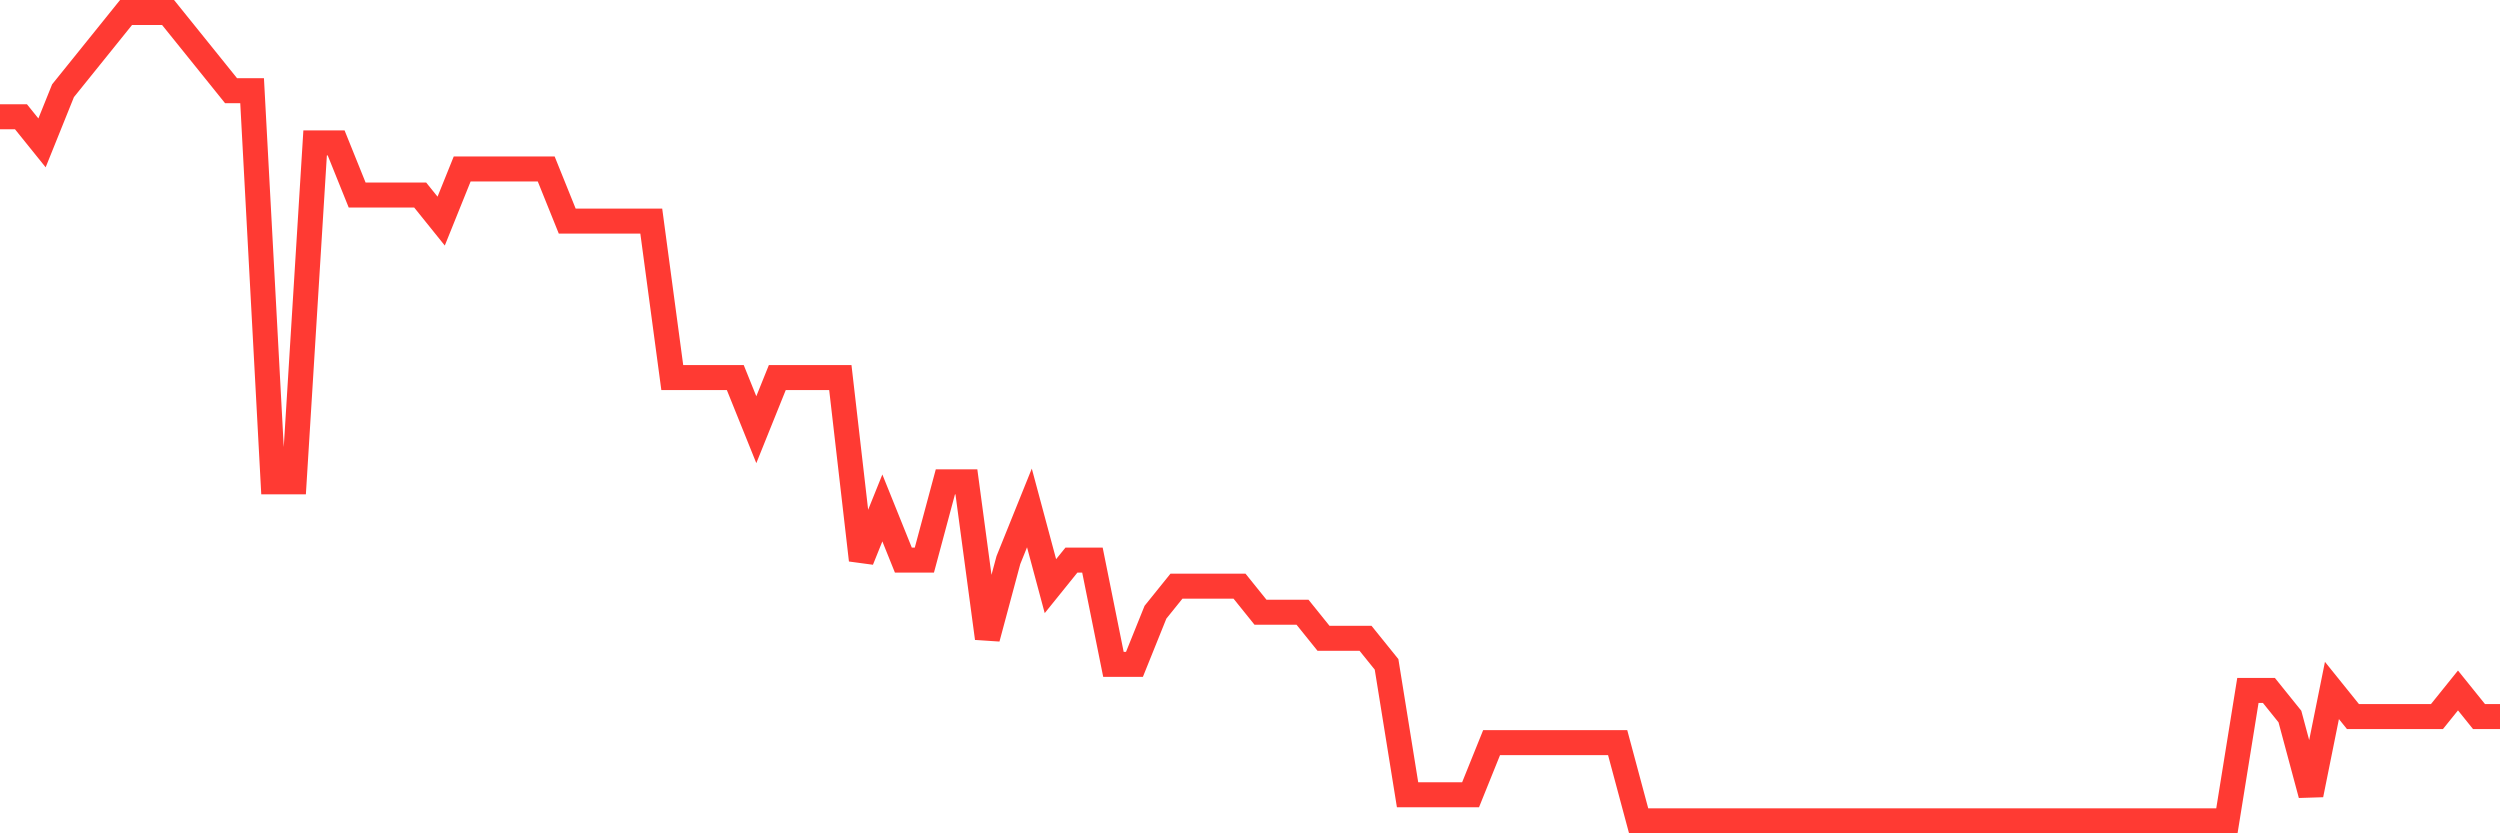 <svg
  xmlns="http://www.w3.org/2000/svg"
  xmlns:xlink="http://www.w3.org/1999/xlink"
  width="120"
  height="40"
  viewBox="0 0 120 40"
  preserveAspectRatio="none"
>
  <polyline
    points="0,5.606 1.008,5.606 2.017,6.858 3.025,4.355 4.034,3.103 5.042,1.852 6.05,0.6 7.059,0.6 8.067,0.6 9.076,1.852 10.084,3.103 11.092,4.355 12.101,4.355 13.109,23.129 14.118,23.129 15.126,6.858 16.134,6.858 17.143,9.361 18.151,9.361 19.16,9.361 20.168,9.361 21.176,10.613 22.185,8.11 23.193,8.11 24.202,8.11 25.21,8.11 26.218,8.11 27.227,10.613 28.235,10.613 29.244,10.613 30.252,10.613 31.261,10.613 32.269,18.123 33.277,18.123 34.286,18.123 35.294,18.123 36.303,20.626 37.311,18.123 38.319,18.123 39.328,18.123 40.336,18.123 41.345,26.884 42.353,24.381 43.361,26.884 44.37,26.884 45.378,23.129 46.387,23.129 47.395,30.639 48.403,26.884 49.412,24.381 50.42,28.135 51.429,26.884 52.437,26.884 53.445,31.89 54.454,31.89 55.462,29.387 56.471,28.135 57.479,28.135 58.487,28.135 59.496,28.135 60.504,29.387 61.513,29.387 62.521,29.387 63.529,30.639 64.538,30.639 65.546,30.639 66.555,31.89 67.563,38.148 68.571,38.148 69.58,38.148 70.588,38.148 71.597,35.645 72.605,35.645 73.613,35.645 74.622,35.645 75.63,35.645 76.639,35.645 77.647,35.645 78.655,39.4 79.664,39.4 80.672,39.4 81.681,39.4 82.689,39.4 83.697,39.4 84.706,39.4 85.714,39.4 86.723,39.4 87.731,39.4 88.739,39.4 89.748,39.4 90.756,39.4 91.765,39.4 92.773,39.4 93.782,39.4 94.79,39.4 95.798,39.4 96.807,39.4 97.815,39.4 98.824,39.4 99.832,39.4 100.84,39.4 101.849,39.4 102.857,39.4 103.866,39.4 104.874,39.4 105.882,39.4 106.891,39.4 107.899,33.142 108.908,33.142 109.916,34.394 110.924,38.148 111.933,33.142 112.941,34.394 113.95,34.394 114.958,34.394 115.966,34.394 116.975,34.394 117.983,33.142 118.992,34.394 120,34.394"
    fill="none"
    stroke="#ff3a33"
    stroke-width="1.2"
  >
  </polyline>
</svg>